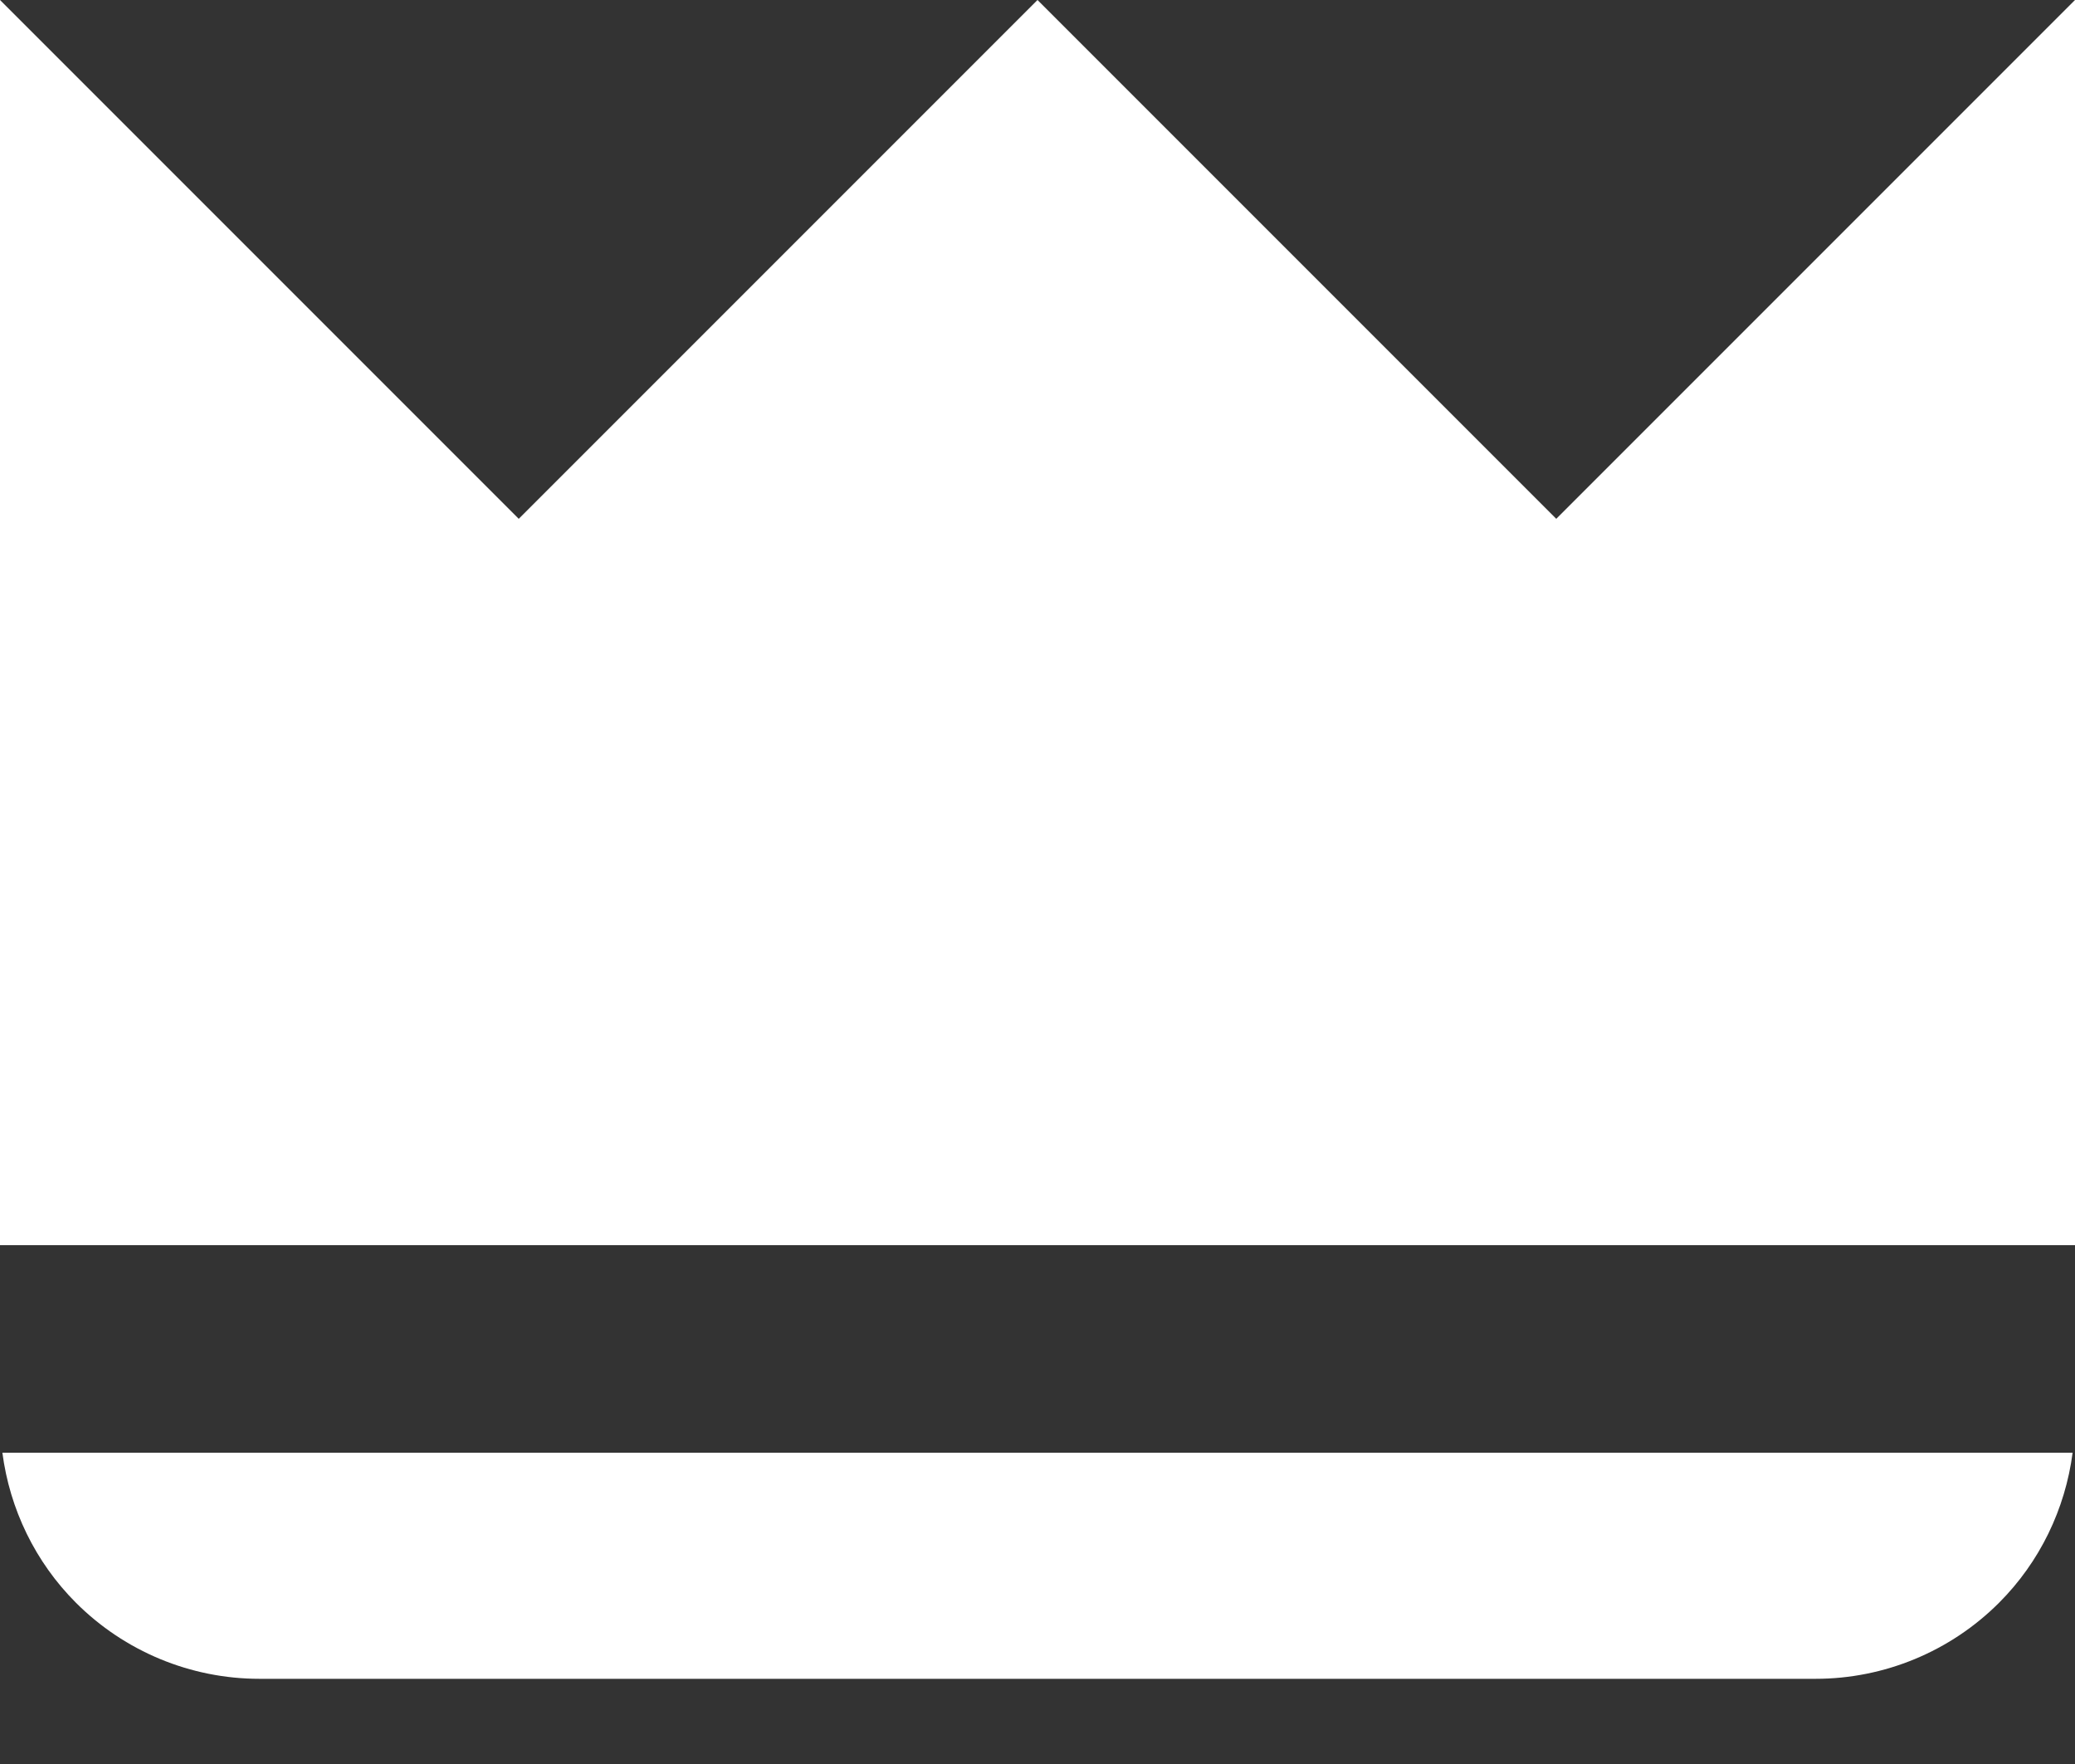 <svg xmlns="http://www.w3.org/2000/svg" width="20" height="17" viewBox="0 0 20 17" fill="none"><rect x="0" y="0" width="20" height="17" fill="#333333" stroke="none"/><path d="M19.977 14C19.906 14.544 19.66 15.054 19.268 15.446C18.799 15.915 18.163 16.179 17.5 16.179H2.5C1.837 16.179 1.201 15.915 0.732 15.446C0.34 15.054 0.094 14.544 0.023 14H19.977ZM20 12H0V0L5 5L10 0L15 5L20 0V12Z" fill="white"></path></svg>